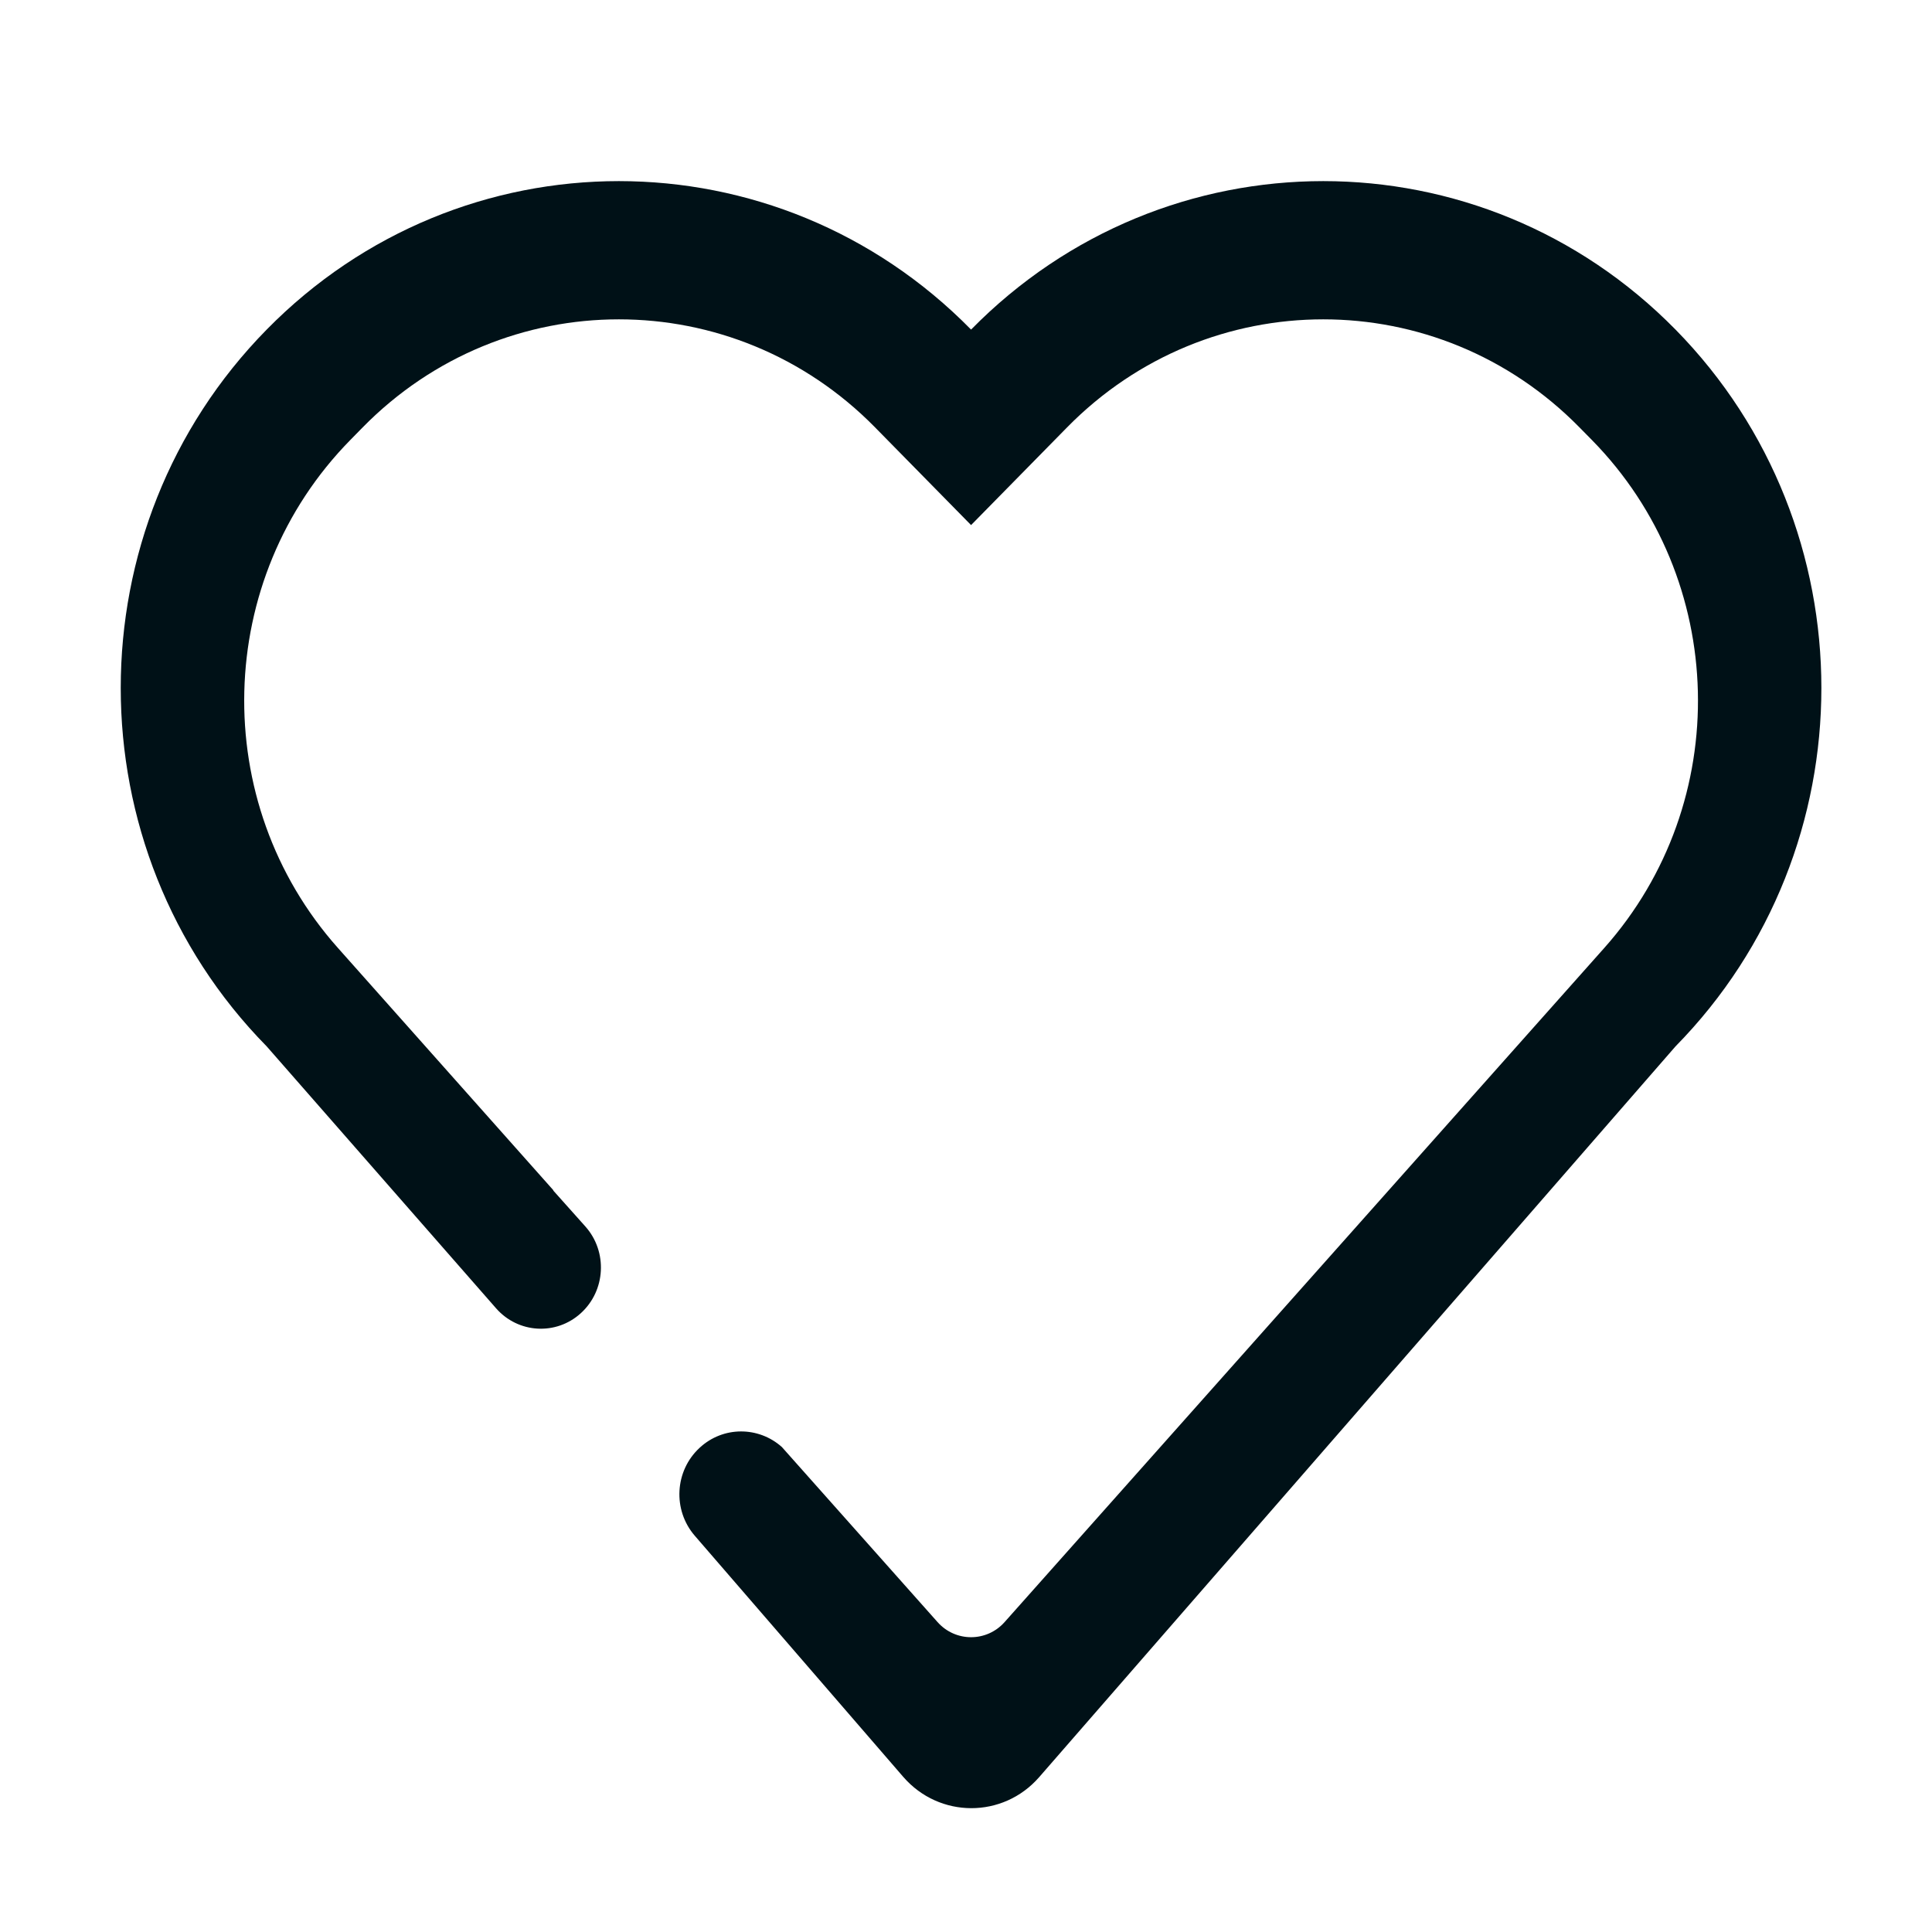 <svg width="32" height="32" viewBox="0 0 32 32" fill="none" xmlns="http://www.w3.org/2000/svg">
<rect width="32" height="32" fill="white"/>
<path fill-rule="evenodd" clip-rule="evenodd" d="M9.168 19.717C9.167 19.717 9.165 19.717 9.162 19.717L9.697 20.316C10.066 20.732 10.033 21.375 9.621 21.75C9.212 22.123 8.582 22.087 8.216 21.669L4.417 17.331C1.194 14.052 1.194 8.737 4.417 5.459C7.638 2.18 12.863 2.18 16.084 5.459C19.305 2.18 24.53 2.18 27.752 5.459C30.973 8.737 30.973 14.052 27.752 17.331L17.212 29.435C16.613 30.122 15.559 30.12 14.961 29.431L11.508 25.437C11.139 25.011 11.174 24.362 11.588 23.98C11.976 23.62 12.563 23.622 12.95 23.967L15.528 26.866C15.825 27.201 16.343 27.201 16.64 26.866L26.572 15.701C28.718 13.289 28.628 9.588 26.366 7.287L26.16 7.078C23.817 4.693 20.018 4.693 17.675 7.078L16.084 8.697L14.493 7.078C12.15 4.693 8.351 4.693 6.008 7.078L5.803 7.287C3.541 9.588 3.45 13.289 5.597 15.701L9.168 19.717Z" fill="#001117"/>
</svg>
